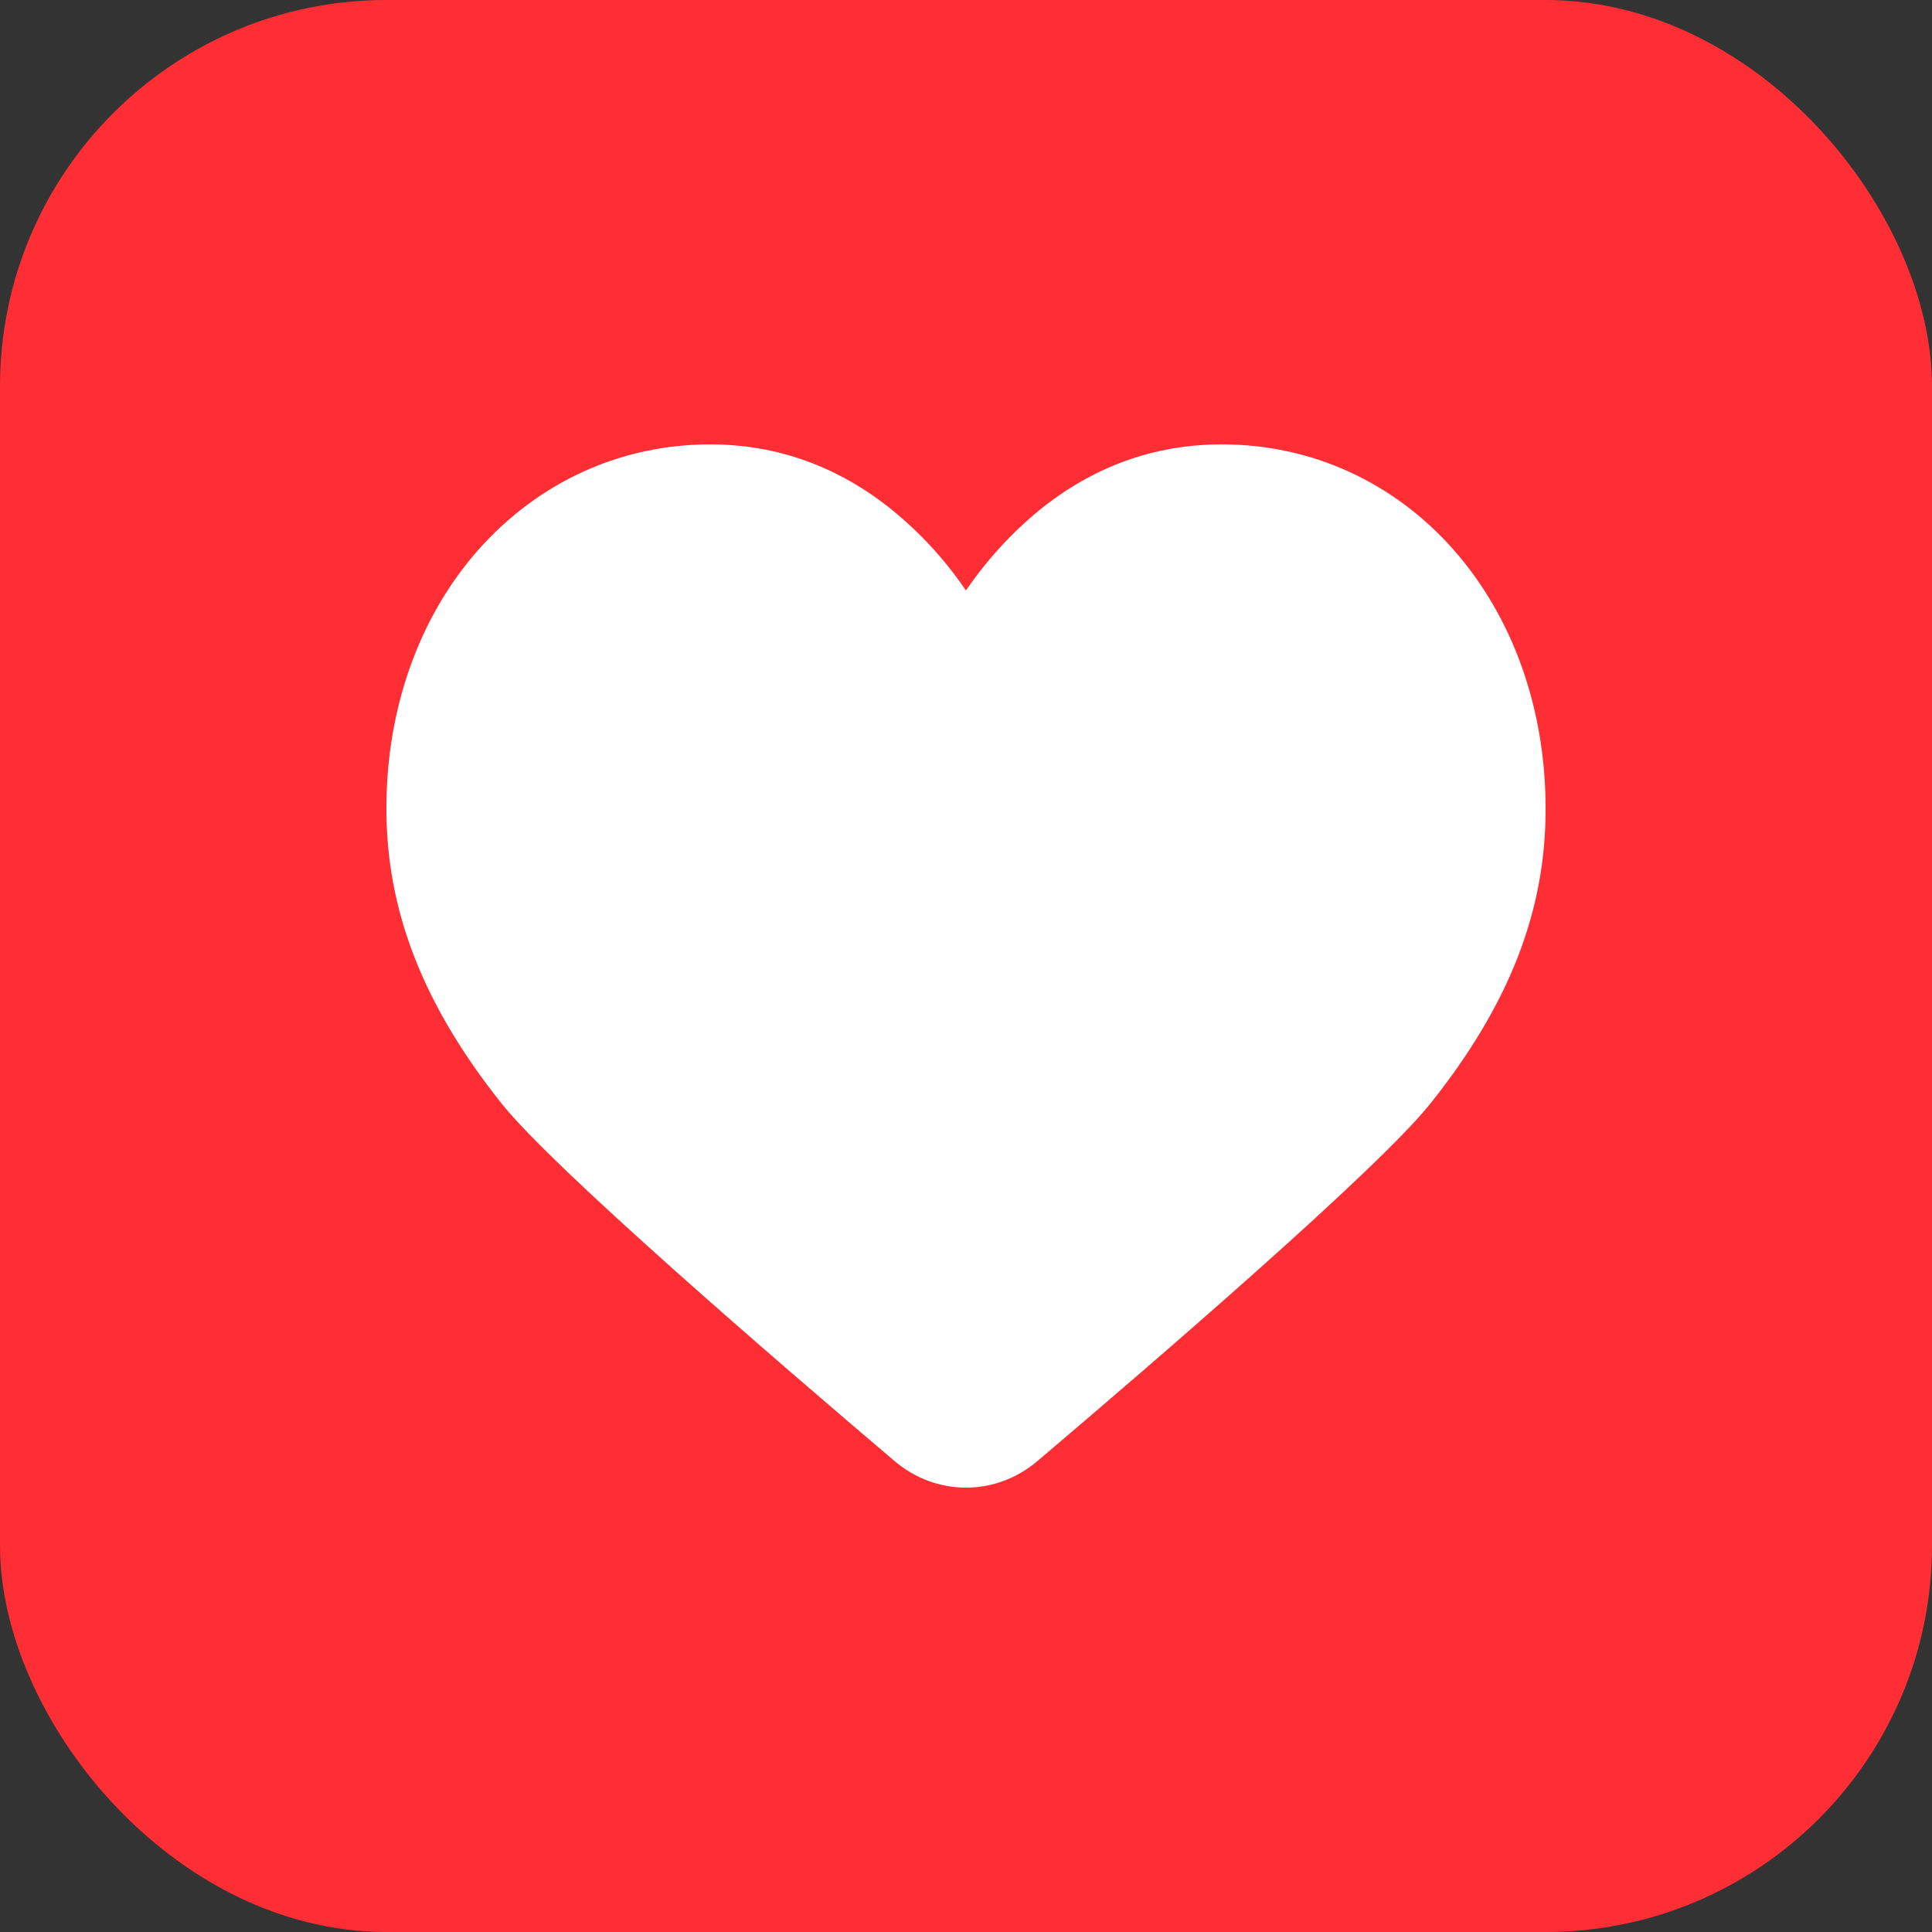 <svg xmlns="http://www.w3.org/2000/svg" width="100" height="100" viewBox="0 0 100 100" fill="none"><rect x="0" y="0" width="100" height="100" fill="#333333" stroke="none"/><rect width="100" height="100" rx="20" fill="#FF2E34"></rect><path d="M74.057 57.095C71.408 60.448 59.758 70.483 53.698 75.623C51.541 77.459 48.459 77.459 46.302 75.623C40.242 70.483 28.603 60.448 25.943 57.095C21.887 51.992 20 47.133 20 41.846C20 36.682 21.688 31.934 24.759 28.458C27.877 24.946 32.131 23 36.761 23C40.23 23 43.395 24.15 46.185 26.402C47.638 27.589 48.928 28.984 49.994 30.563C51.072 28.997 52.35 27.589 53.803 26.402C56.593 24.138 59.77 23 63.239 23C67.88 23 72.135 24.946 75.241 28.458C78.3 31.934 80 36.67 80 41.846C80.012 47.133 78.125 51.992 74.057 57.095Z" fill="white"></path></svg>